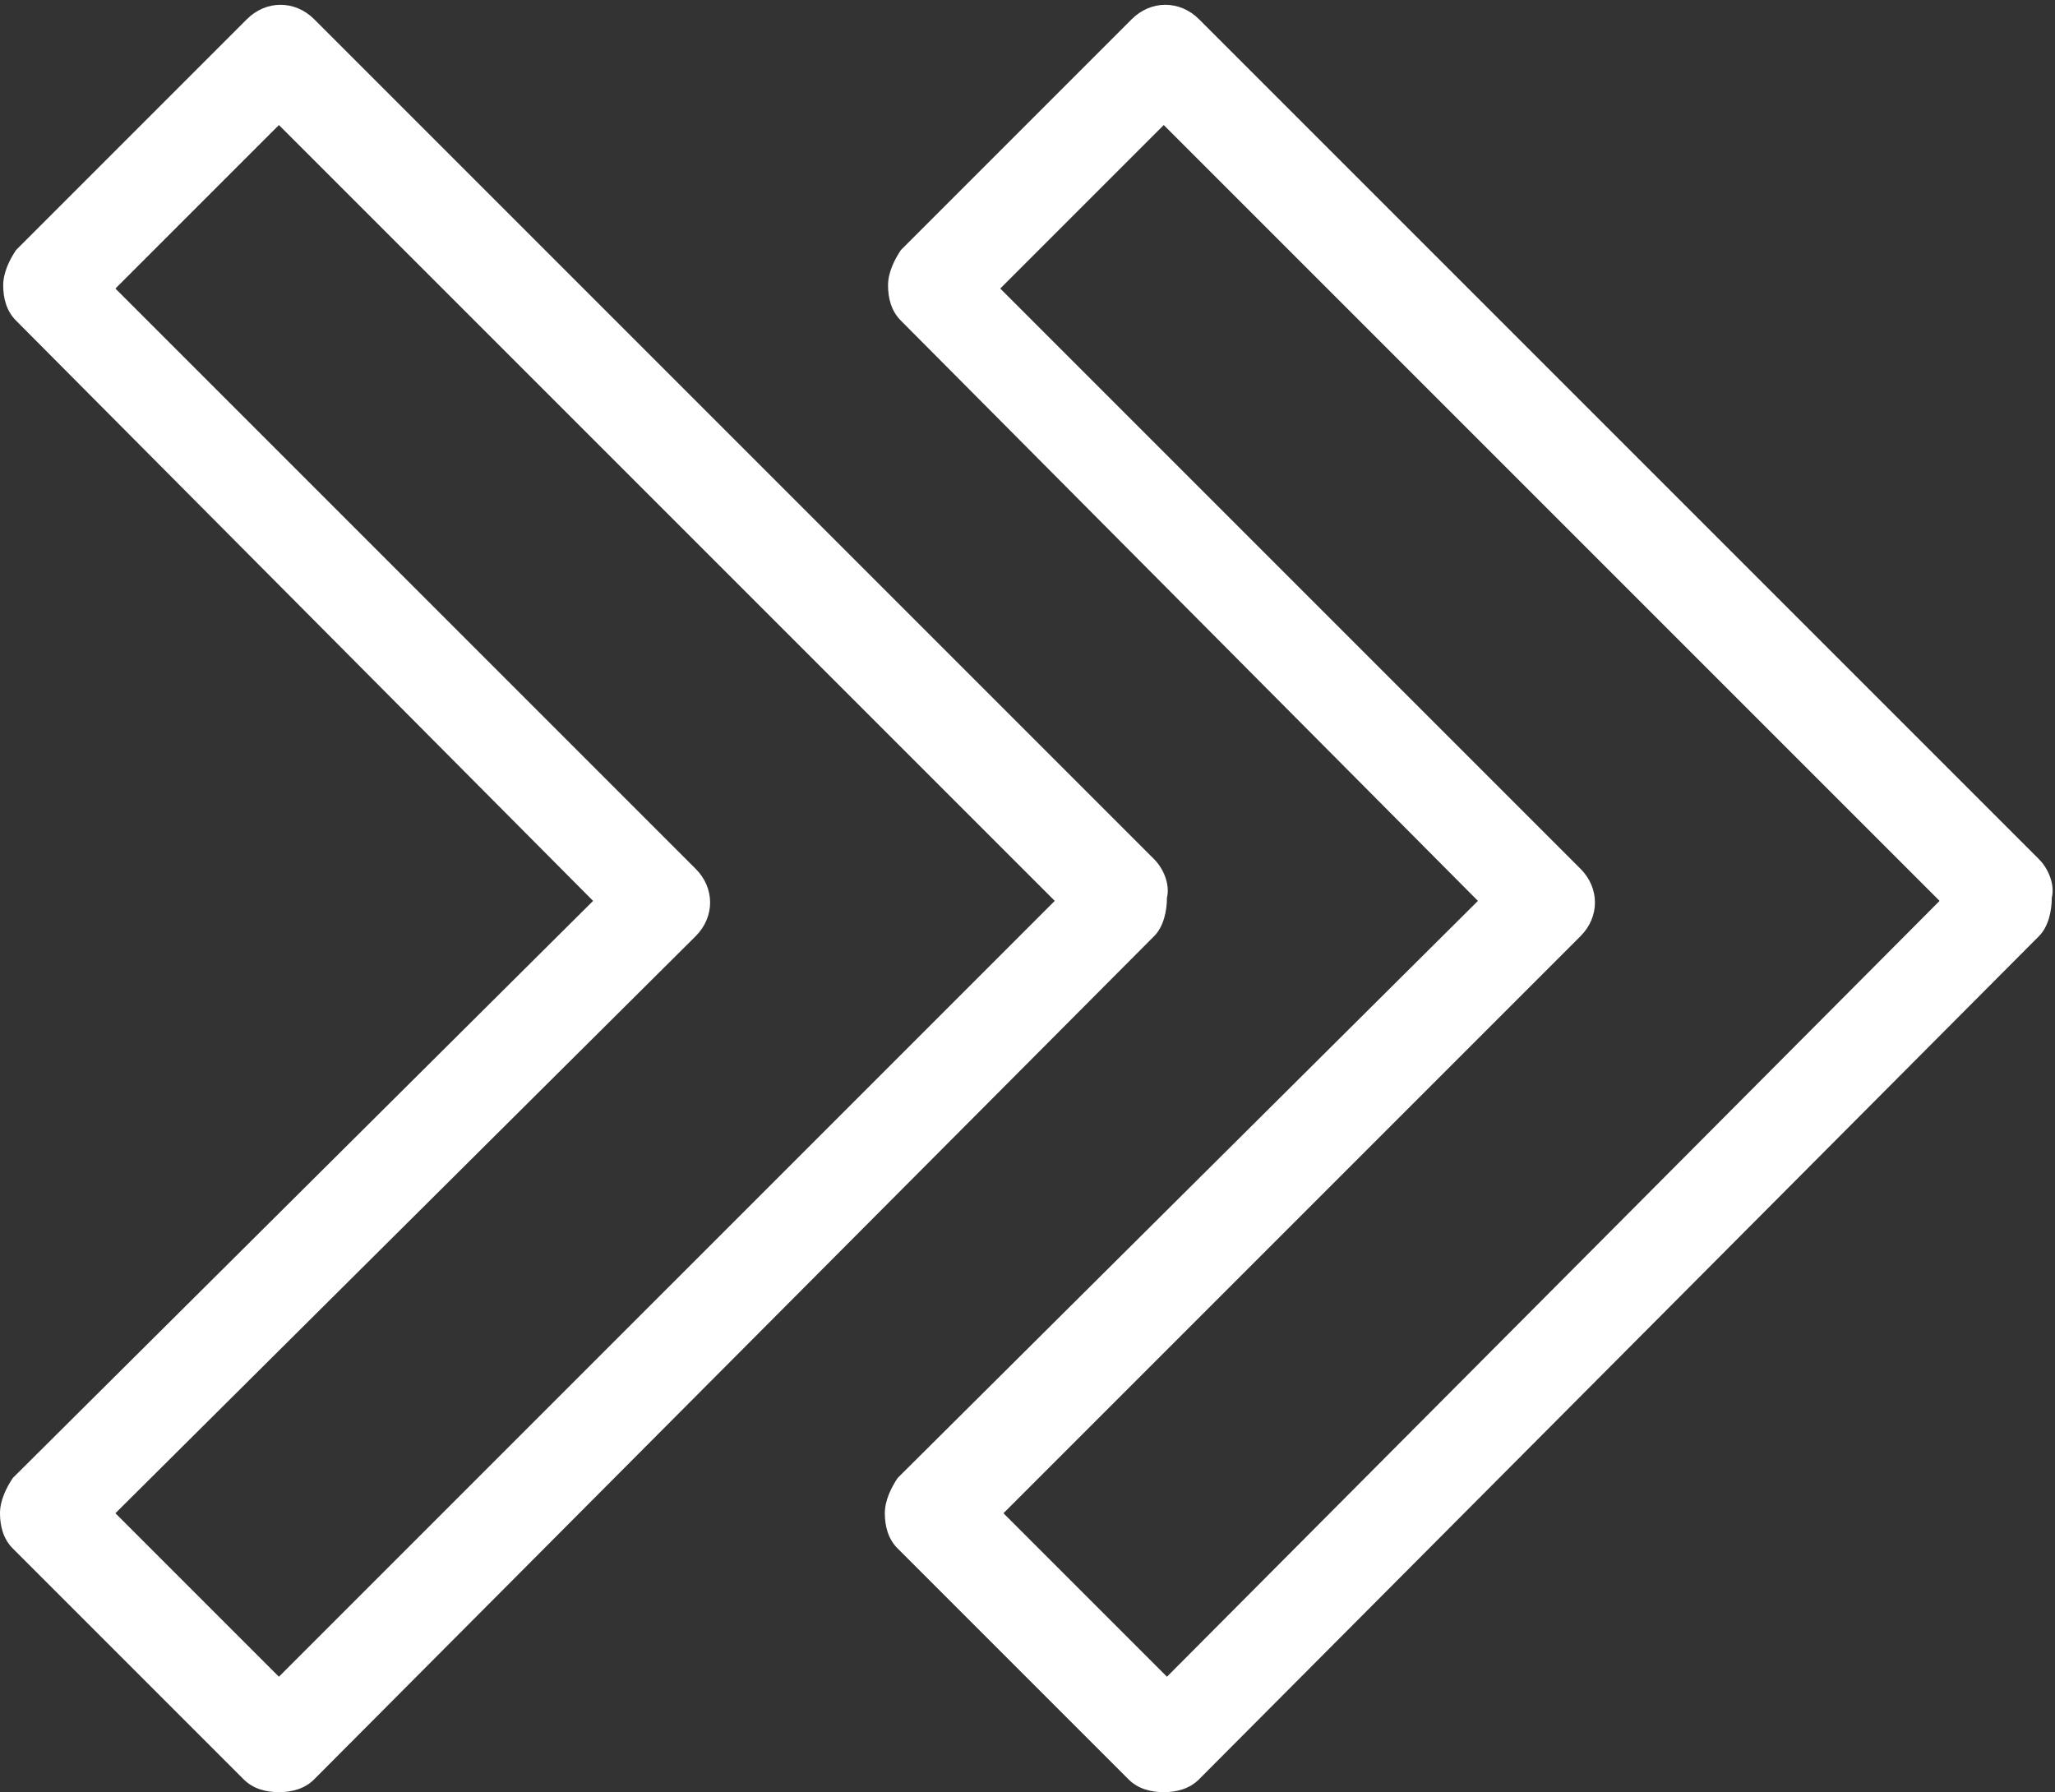 <?xml version="1.0" encoding="UTF-8" standalone="no"?><svg xmlns="http://www.w3.org/2000/svg" xmlns:xlink="http://www.w3.org/1999/xlink" fill="#ffffff" height="55.9" preserveAspectRatio="xMidYMid meet" version="1" viewBox="18.0 21.9 64.1 55.9" width="64.1" zoomAndPan="magnify"><rect x="18.0" y="21.9" width="64.1" height="55.9" fill="#333333" stroke="none"/><g><g id="change1_2"><path d="M26.7,77.8c-0.4,0-0.8-0.1-1.1-0.4l-7.2-7.2c-0.3-0.3-0.4-0.7-0.4-1.1s0.2-0.8,0.4-1.1l18.1-18l-18-18.1 c-0.3-0.3-0.4-0.7-0.4-1.1s0.2-0.8,0.4-1.1l7.2-7.2c0.6-0.6,1.5-0.6,2.1,0L54,48.7c0.3,0.3,0.5,0.8,0.4,1.2c0,0.4-0.1,0.9-0.4,1.2 L27.8,77.4C27.5,77.7,27.1,77.8,26.7,77.8z M21.6,69.1l5.1,5.1L50.9,50L26.7,25.8l-5.1,5.1L39.7,49c0.6,0.6,0.6,1.5,0,2.1 L21.6,69.1z" fill="inherit"/></g><g id="change1_1"><path d="M54.3,77.8c-0.4,0-0.8-0.1-1.1-0.4L46,70.2c-0.3-0.3-0.4-0.7-0.4-1.1s0.2-0.8,0.4-1.1l18.1-18l-18-18.1 c-0.3-0.3-0.4-0.7-0.4-1.1s0.2-0.8,0.4-1.1l7.2-7.2c0.6-0.6,1.5-0.6,2.1,0l26.2,26.2c0.3,0.3,0.5,0.8,0.4,1.2 c0,0.4-0.1,0.9-0.4,1.2L55.4,77.4C55.1,77.7,54.7,77.8,54.3,77.8z M49.3,69.1l5.1,5.1L78.5,50L54.3,25.8l-5.1,5.1L67.3,49 c0.6,0.6,0.6,1.5,0,2.1L49.3,69.1z" fill="inherit"/></g></g></svg>